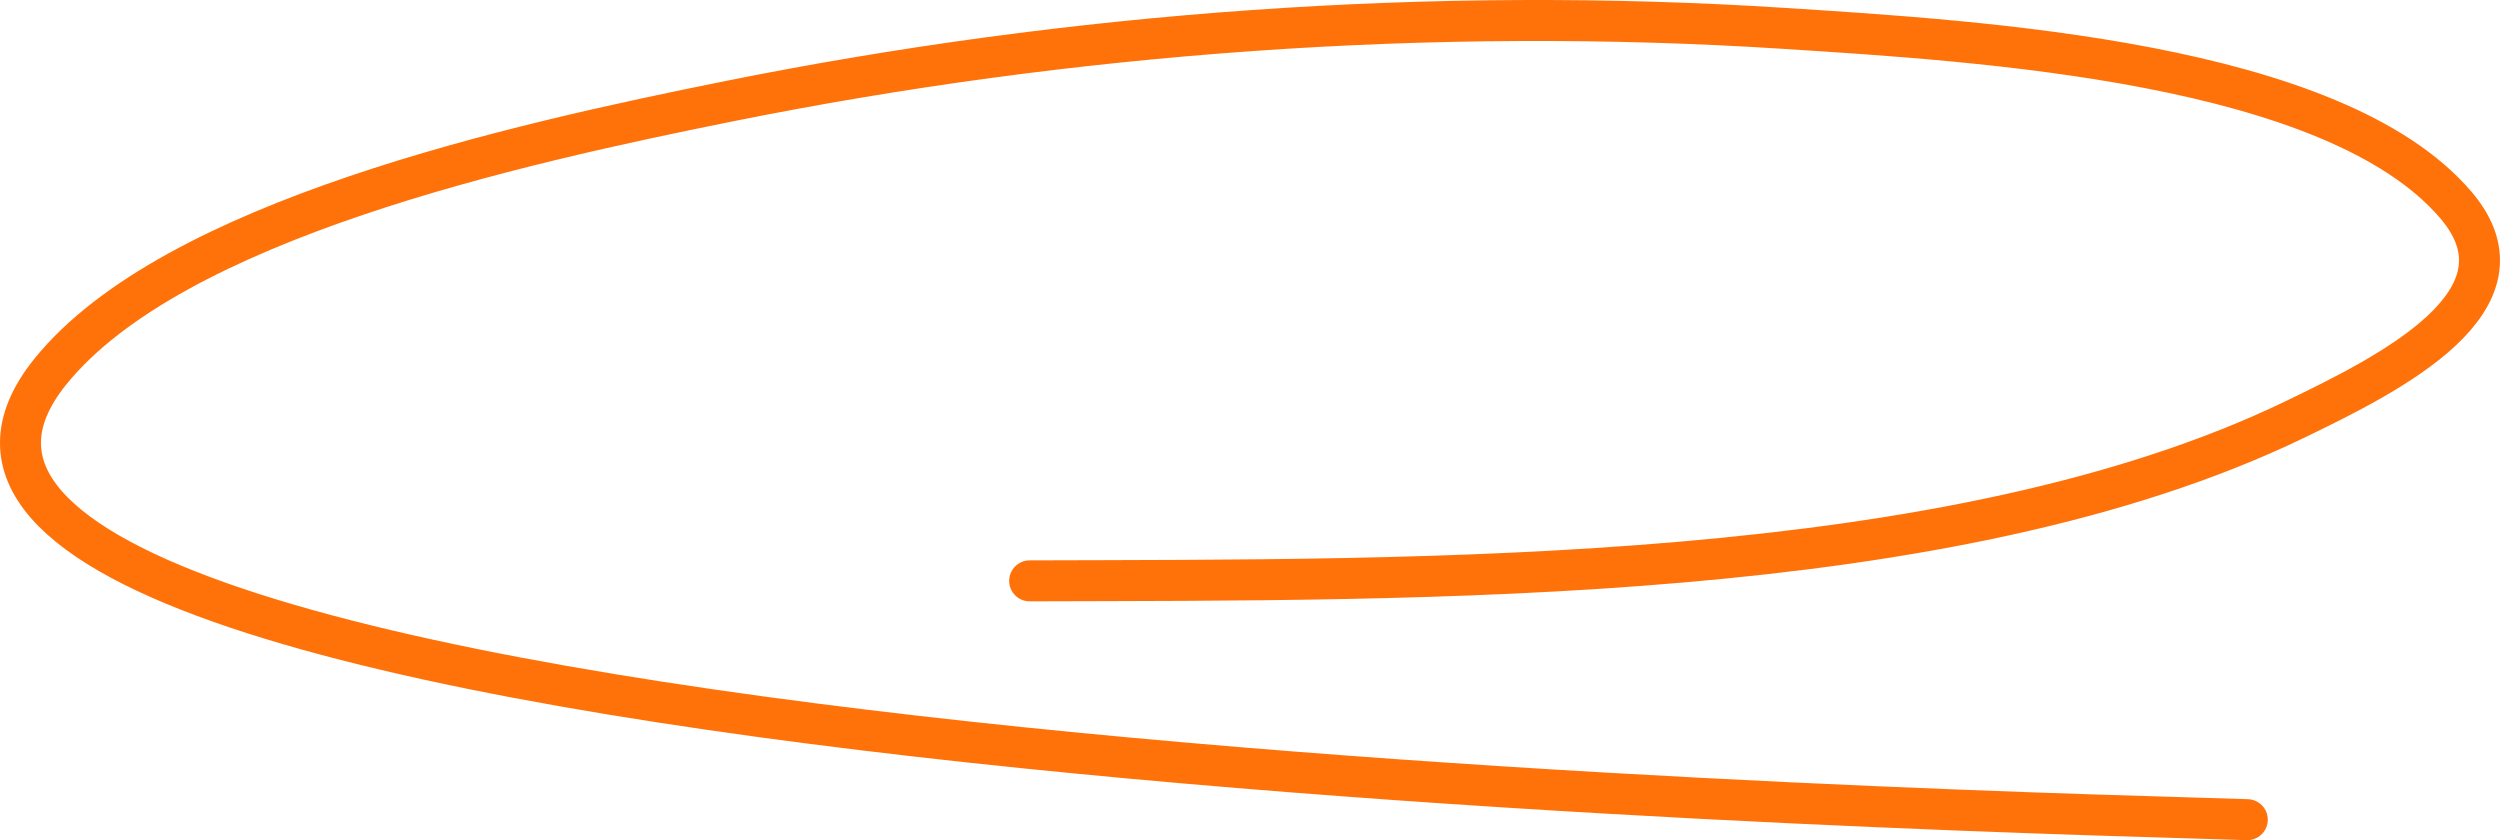 <?xml version="1.0" encoding="UTF-8"?> <svg xmlns="http://www.w3.org/2000/svg" width="122" height="41" viewBox="0 0 122 41" fill="none"><path d="M50.247 28.346C69.561 28.281 95.149 28.598 111.986 20.473C116.634 18.23 123.809 14.655 119.852 10.01C113.907 3.033 96.716 2.007 87.087 1.386C69.899 0.278 52.256 1.585 35.603 4.934C25.222 7.022 8.419 10.741 2.451 18.142C-13.144 37.484 101.918 39.708 109.668 40" stroke="#FF720A" stroke-width="2" stroke-linecap="round"></path></svg> 